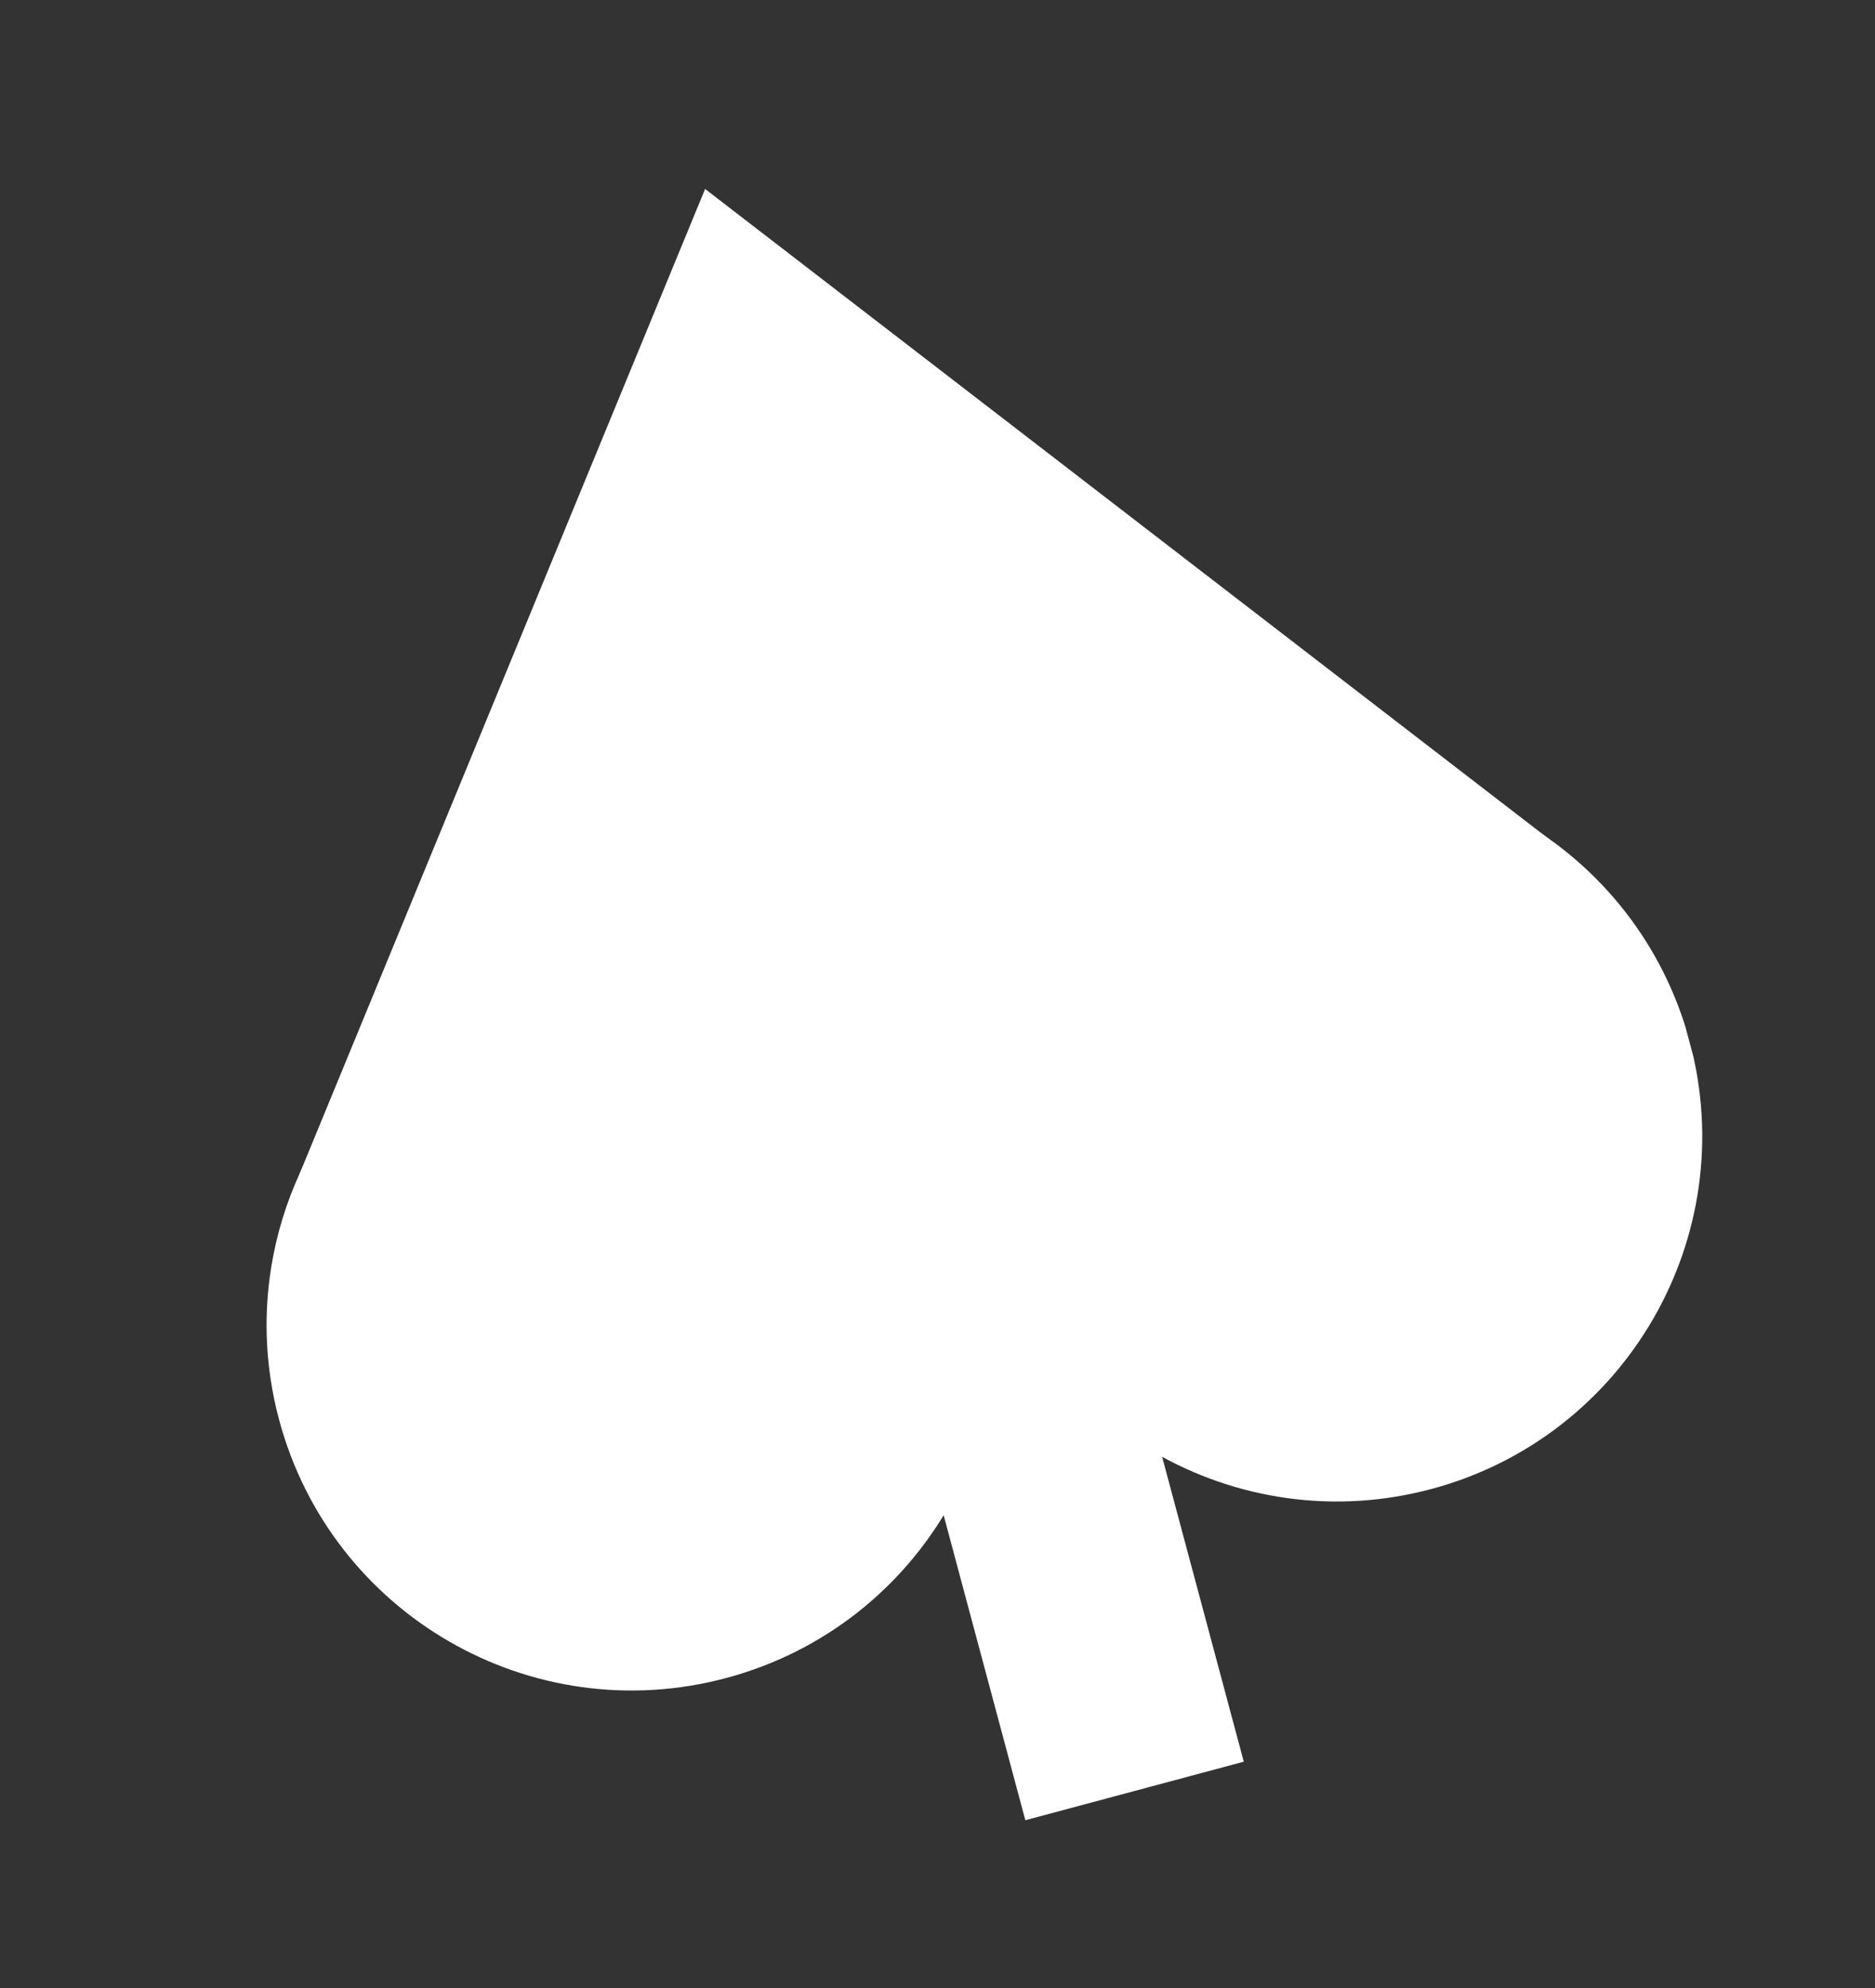 <svg xmlns="http://www.w3.org/2000/svg" width="50" height="53" viewBox="0 0 50 53" fill="none"><rect x="0" y="0" width="50" height="53" fill="#333333" stroke="none"/><g clip-path="url(#clip0_5473_5963)"><path d="M38.173 39.696C43.368 38.304 46.451 32.964 45.059 27.77C43.667 22.575 38.327 19.492 33.133 20.884C27.938 22.276 24.855 27.616 26.247 32.81C27.639 38.005 32.978 41.088 38.173 39.696Z" fill="white"></path><path d="M7.442 37.849C8.835 43.046 14.172 46.127 19.369 44.735C24.565 43.343 27.646 38.005 26.254 32.809C24.862 27.612 19.524 24.531 14.328 25.923C10.615 26.918 7.977 29.936 7.288 33.473C7.014 34.878 7.045 36.366 7.442 37.849Z" fill="white"></path><path d="M18.803 5.038L41.327 22.385L7.978 31.321L18.803 5.038Z" fill="white"></path><path d="M16.283 27.631L18.866 34.17L31.106 32.026L29.114 22.486L20.814 23.316L16.283 27.631Z" fill="white"></path><path d="M27.364 25.305L21.539 26.866L27.343 48.529L33.168 46.968L27.364 25.305Z" fill="white"></path></g><defs><clipPath id="clip0_5473_5963"><rect width="38.936" height="44.217" fill="white" transform="translate(0 10.077) rotate(-15)"></rect></clipPath></defs></svg>
